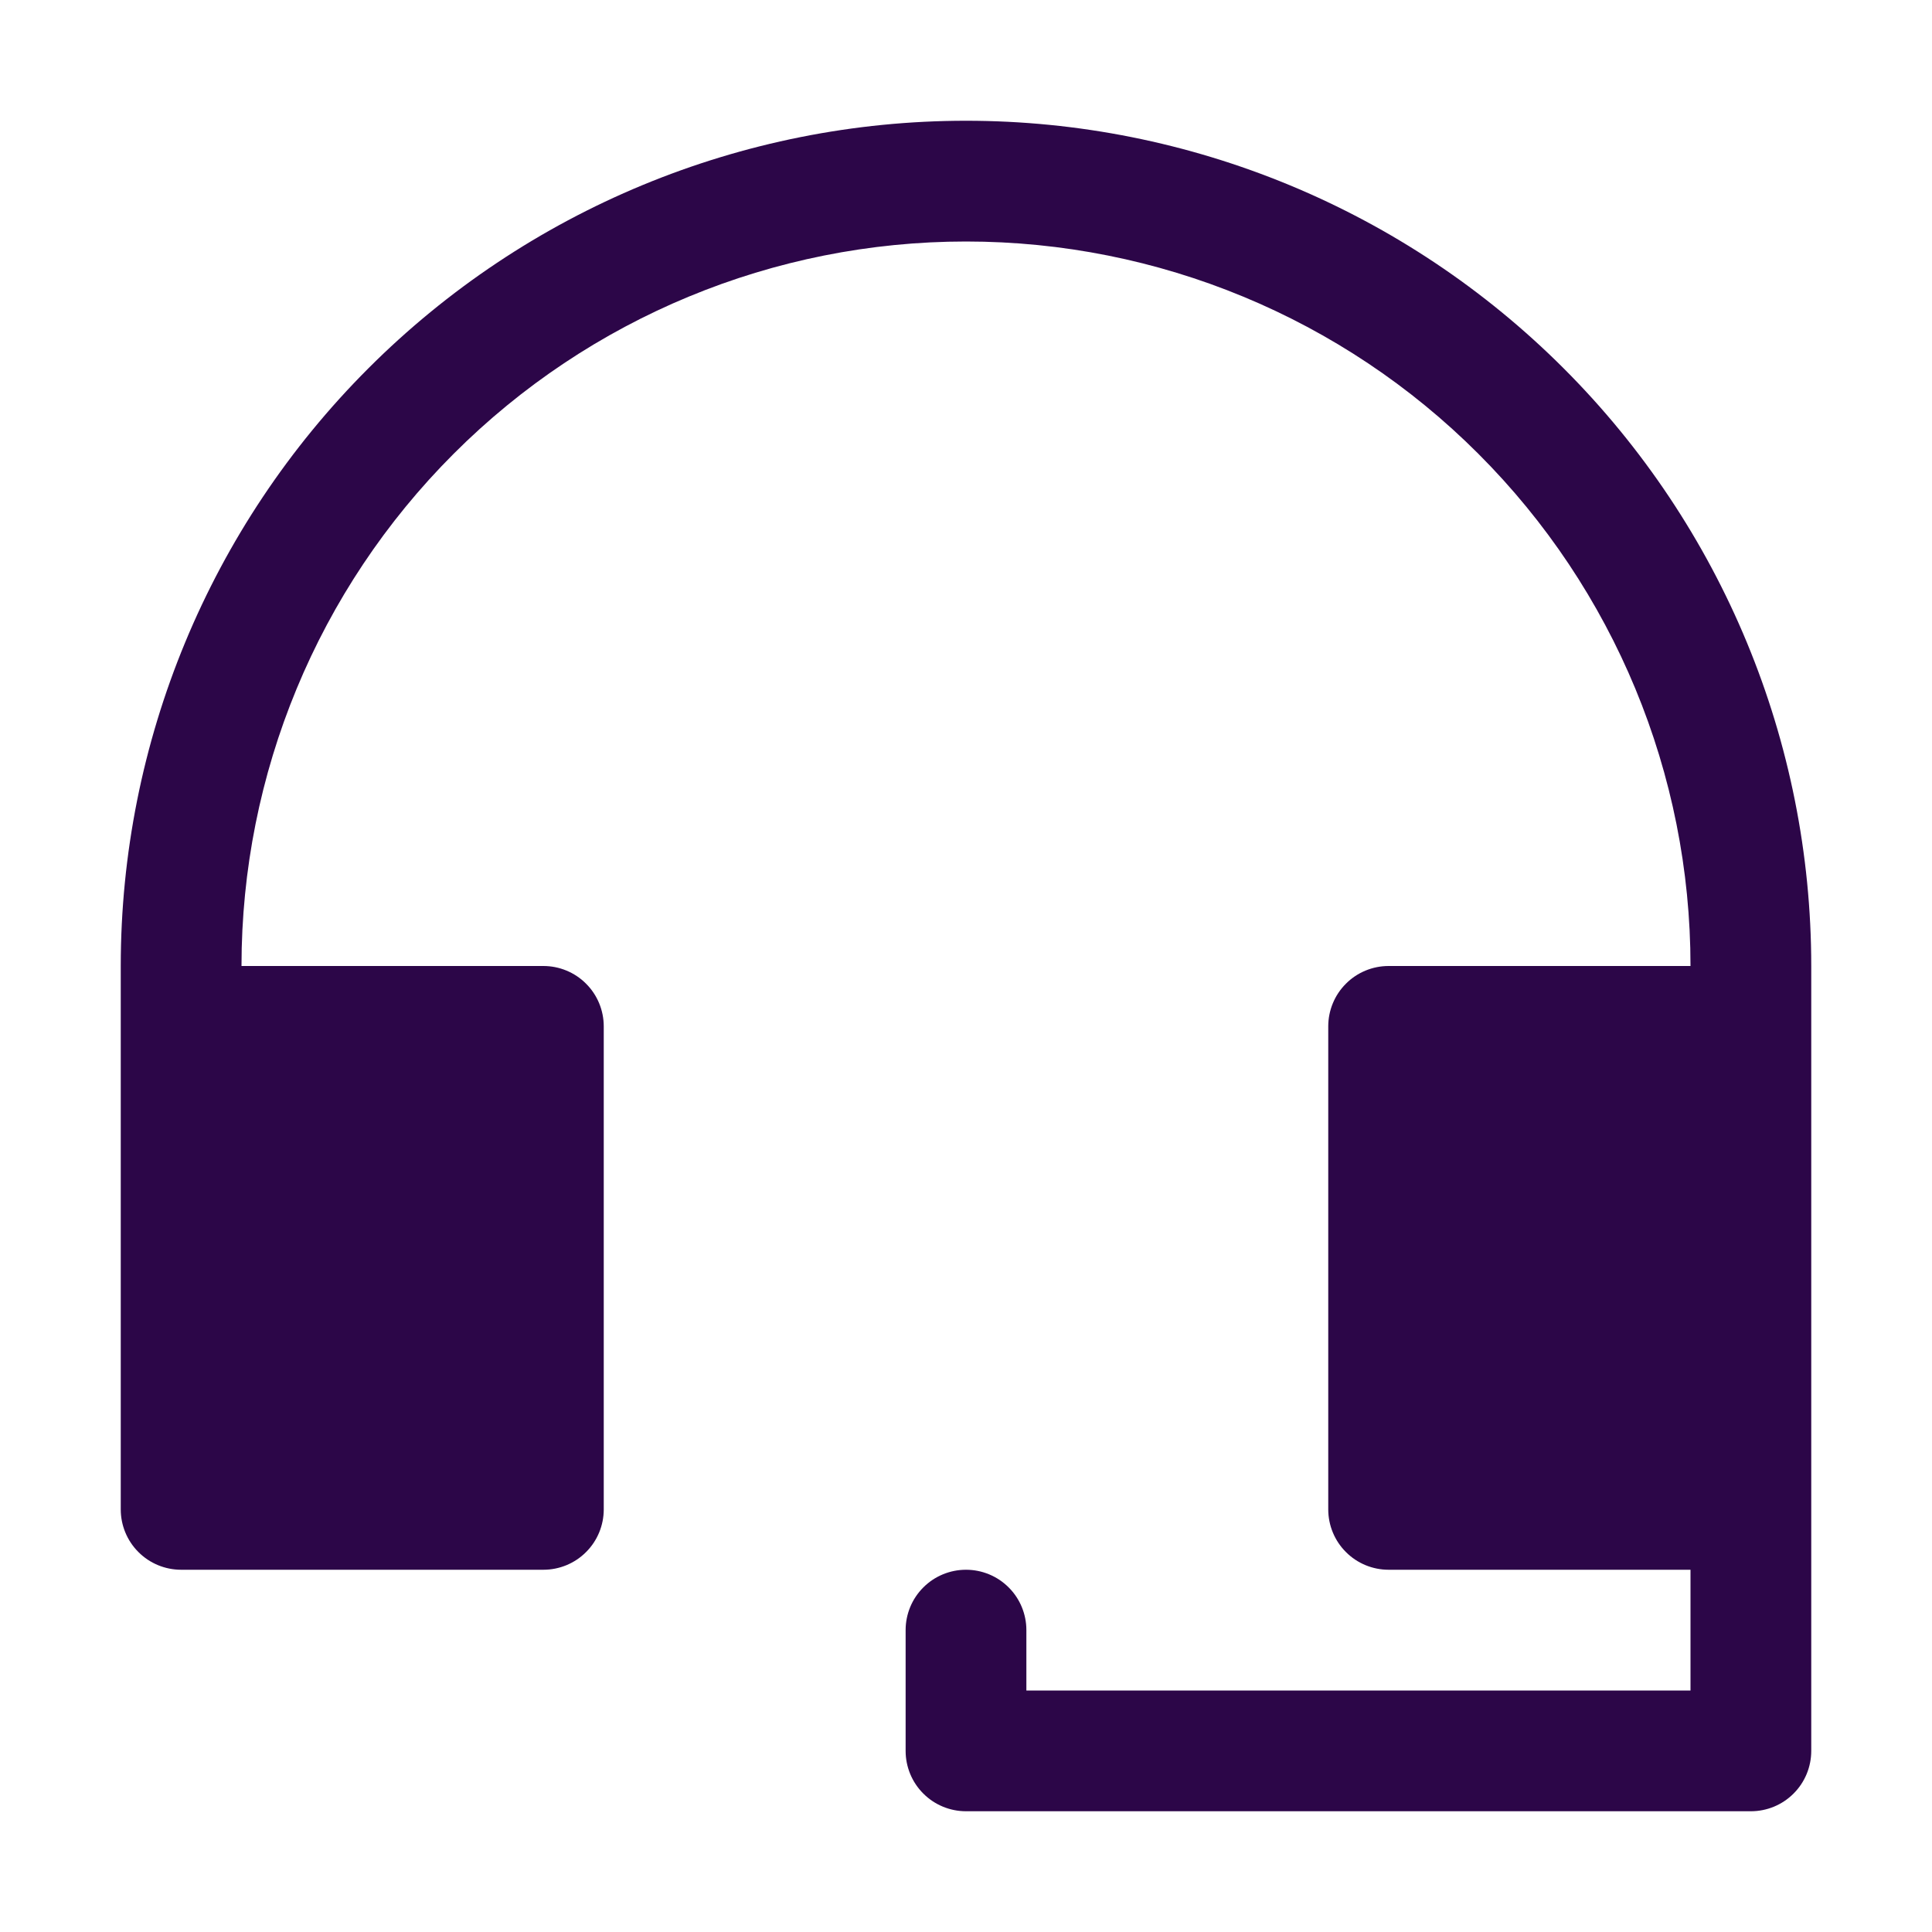 <svg width="32" height="32" viewBox="0 0 32 32" fill="none" xmlns="http://www.w3.org/2000/svg">
<path d="M16 2C12.287 2 8.726 3.475 6.101 6.101C3.475 8.726 2 12.287 2 16V25C2 25.265 2.105 25.52 2.293 25.707C2.48 25.895 2.735 26 3 26H9C9.265 26 9.52 25.895 9.707 25.707C9.895 25.52 10 25.265 10 25V17C10 16.735 9.895 16.48 9.707 16.293C9.52 16.105 9.265 16 9 16H4C4 12.817 5.264 9.765 7.515 7.515C9.765 5.264 12.817 4 16 4C19.183 4 22.235 5.264 24.485 7.515C26.736 9.765 28 12.817 28 16H23C22.735 16 22.48 16.105 22.293 16.293C22.105 16.48 22 16.735 22 17V25C22 25.265 22.105 25.52 22.293 25.707C22.48 25.895 22.735 26 23 26H28V28H17V27C17 26.735 16.895 26.48 16.707 26.293C16.52 26.105 16.265 26 16 26C15.735 26 15.48 26.105 15.293 26.293C15.105 26.48 15 26.735 15 27V29C15 29.265 15.105 29.52 15.293 29.707C15.48 29.895 15.735 30 16 30H29C29.265 30 29.52 29.895 29.707 29.707C29.895 29.52 30 29.265 30 29V16C30 12.287 28.525 8.726 25.899 6.101C23.274 3.475 19.713 2 16 2Z" fill="#2C0648"/>
</svg>

